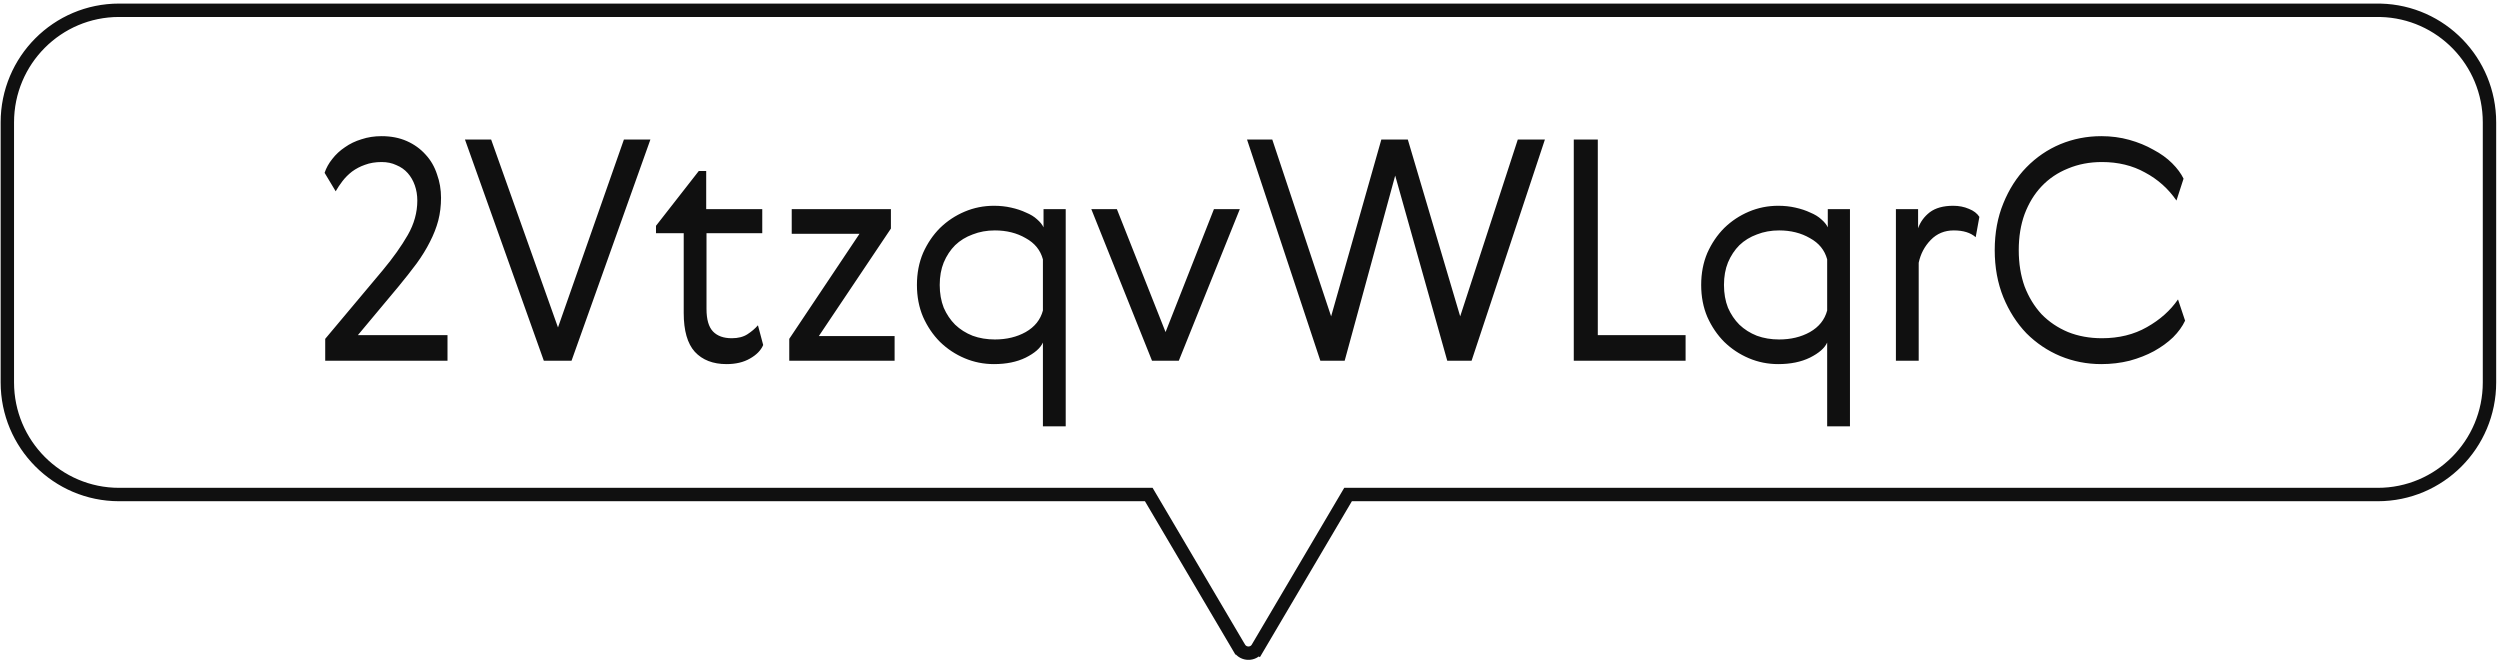 <svg xmlns="http://www.w3.org/2000/svg" width="560" height="148" viewBox="0 0 560 148" fill="none">
  <g clip-path="url(#clip0_5565_316)">
    <path d="M26.665 2.301H532.624L533.271 2.309C546.796 2.652 557.645 13.747 557.645 27.418V85.656C557.645 99.544 546.448 110.773 532.624 110.773H301.965L301.529 111.512L281.696 145.143L282.988 145.905L281.695 145.143L281.69 145.152C280.802 146.684 278.528 146.713 277.591 145.138H277.59L257.76 111.512L257.324 110.773H26.665C12.842 110.773 1.645 99.508 1.645 85.656V27.418C1.645 13.53 12.841 2.301 26.665 2.301Z" stroke="#101010" stroke-width="3"></path>
    <path d="M100.241 75.074V80.801H72.847V75.902L85.751 60.515C88.05 57.755 89.913 55.133 91.34 52.649C92.766 50.165 93.478 47.589 93.478 44.921C93.478 43.725 93.294 42.598 92.927 41.54C92.558 40.482 92.029 39.562 91.34 38.78C90.65 37.998 89.799 37.4 88.787 36.986C87.82 36.526 86.716 36.296 85.475 36.296C84.094 36.296 82.853 36.503 81.749 36.917C80.691 37.285 79.725 37.791 78.85 38.435C78.022 39.079 77.309 39.792 76.712 40.574C76.114 41.356 75.608 42.115 75.194 42.851L72.71 38.711C73.078 37.607 73.653 36.572 74.434 35.606C75.216 34.594 76.159 33.72 77.263 32.984C78.368 32.202 79.609 31.604 80.99 31.19C82.37 30.73 83.865 30.5 85.475 30.5C87.591 30.5 89.477 30.868 91.132 31.604C92.788 32.34 94.192 33.352 95.341 34.64C96.492 35.882 97.343 37.354 97.894 39.056C98.493 40.712 98.791 42.46 98.791 44.3C98.791 46.094 98.585 47.796 98.171 49.406C97.757 50.97 97.135 52.557 96.308 54.167C95.525 55.731 94.537 57.341 93.341 58.997C92.144 60.607 90.787 62.332 89.269 64.172L80.162 75.074H100.241ZM104.151 31.259H110.016L124.989 73.349L139.755 31.259H145.689L128.025 80.801H121.815L104.151 31.259ZM170.954 77.282C170.448 78.478 169.459 79.49 167.987 80.318C166.561 81.146 164.813 81.56 162.743 81.56C159.707 81.56 157.338 80.64 155.636 78.8C153.98 76.96 153.152 74.062 153.152 70.106V52.235H146.942V50.579L156.533 38.297H158.189V46.853H170.747V52.235H158.258V69.209C158.258 71.555 158.741 73.234 159.707 74.246C160.673 75.258 162.076 75.764 163.916 75.764C165.342 75.764 166.515 75.465 167.435 74.867C168.355 74.269 169.137 73.602 169.781 72.866L170.954 77.282ZM177.346 46.853H199.564V51.2L183.418 75.281H200.392V80.801H176.794V75.902L192.526 52.373H177.346V46.853ZM233.613 95.498V76.73C233.061 77.972 231.773 79.099 229.749 80.111C227.771 81.077 225.402 81.56 222.642 81.56C220.342 81.56 218.157 81.123 216.087 80.249C214.017 79.375 212.177 78.156 210.567 76.592C209.003 75.028 207.738 73.165 206.772 71.003C205.852 68.841 205.392 66.449 205.392 63.827C205.392 61.205 205.852 58.813 206.772 56.651C207.738 54.489 209.003 52.626 210.567 51.062C212.177 49.498 214.017 48.279 216.087 47.405C218.157 46.531 220.342 46.094 222.642 46.094C224.022 46.094 225.31 46.232 226.506 46.508C227.748 46.784 228.852 47.152 229.818 47.612C230.83 48.026 231.658 48.532 232.302 49.13C232.992 49.728 233.475 50.326 233.751 50.924V46.853H238.719V95.498H233.613ZM211.395 58.79C210.797 60.262 210.498 61.941 210.498 63.827C210.498 65.713 210.797 67.415 211.395 68.933C212.039 70.405 212.89 71.67 213.948 72.728C215.052 73.786 216.363 74.614 217.881 75.212C219.399 75.764 221.055 76.04 222.849 76.04C225.471 76.04 227.771 75.488 229.749 74.384C231.773 73.234 233.061 71.624 233.613 69.554V58.1C233.061 56.03 231.773 54.443 229.749 53.339C227.771 52.189 225.471 51.614 222.849 51.614C221.055 51.614 219.399 51.913 217.881 52.511C216.363 53.063 215.052 53.868 213.948 54.926C212.89 55.984 212.039 57.272 211.395 58.79ZM258.05 80.801L244.457 46.853H250.184L261.086 74.384L271.919 46.853H277.715L264.053 80.801H258.05ZM327.082 70.865L339.985 31.259H346.057L329.635 80.801H324.184L312.523 39.332L301.207 80.801H295.756L279.334 31.259H284.992L298.171 70.865L309.418 31.259H315.352L327.082 70.865ZM352.525 31.259H357.907V75.074H377.572V80.801H352.525V31.259ZM409.285 95.498V76.73C408.733 77.972 407.445 79.099 405.421 80.111C403.443 81.077 401.074 81.56 398.314 81.56C396.014 81.56 393.829 81.123 391.759 80.249C389.689 79.375 387.849 78.156 386.239 76.592C384.675 75.028 383.41 73.165 382.444 71.003C381.524 68.841 381.064 66.449 381.064 63.827C381.064 61.205 381.524 58.813 382.444 56.651C383.41 54.489 384.675 52.626 386.239 51.062C387.849 49.498 389.689 48.279 391.759 47.405C393.829 46.531 396.014 46.094 398.314 46.094C399.694 46.094 400.982 46.232 402.178 46.508C403.42 46.784 404.524 47.152 405.49 47.612C406.502 48.026 407.33 48.532 407.974 49.13C408.664 49.728 409.147 50.326 409.423 50.924V46.853H414.391V95.498H409.285ZM387.067 58.79C386.469 60.262 386.17 61.941 386.17 63.827C386.17 65.713 386.469 67.415 387.067 68.933C387.711 70.405 388.562 71.67 389.62 72.728C390.724 73.786 392.035 74.614 393.553 75.212C395.071 75.764 396.727 76.04 398.521 76.04C401.143 76.04 403.443 75.488 405.421 74.384C407.445 73.234 408.733 71.624 409.285 69.554V58.1C408.733 56.03 407.445 54.443 405.421 53.339C403.443 52.189 401.143 51.614 398.521 51.614C396.727 51.614 395.071 51.913 393.553 52.511C392.035 53.063 390.724 53.868 389.62 54.926C388.562 55.984 387.711 57.272 387.067 58.79ZM442.554 53.132C441.404 52.12 439.771 51.614 437.655 51.614C435.585 51.614 433.86 52.327 432.48 53.753C431.1 55.179 430.203 56.881 429.789 58.859V80.801H424.683V46.853H429.651V51.131C430.157 49.705 431.031 48.509 432.273 47.543C433.561 46.577 435.309 46.094 437.517 46.094C438.805 46.094 439.978 46.324 441.036 46.784C442.094 47.198 442.876 47.796 443.382 48.578L442.554 53.132ZM489.46 71.831C488.862 73.119 487.965 74.361 486.769 75.557C485.573 76.707 484.147 77.742 482.491 78.662C480.881 79.536 479.064 80.249 477.04 80.801C475.016 81.307 472.9 81.56 470.692 81.56C467.472 81.56 464.413 80.962 461.515 79.766C458.663 78.57 456.133 76.868 453.925 74.66C451.763 72.406 450.038 69.715 448.75 66.587C447.462 63.413 446.818 59.894 446.818 56.03C446.818 52.166 447.462 48.67 448.75 45.542C450.038 42.368 451.763 39.677 453.925 37.469C456.133 35.215 458.663 33.49 461.515 32.294C464.413 31.098 467.472 30.5 470.692 30.5C472.9 30.5 474.993 30.776 476.971 31.328C478.949 31.88 480.743 32.616 482.353 33.536C484.009 34.41 485.412 35.422 486.562 36.572C487.712 37.722 488.563 38.872 489.115 40.022L487.528 44.921C485.688 42.253 483.342 40.16 480.49 38.642C477.684 37.078 474.464 36.296 470.83 36.296C468.07 36.296 465.54 36.779 463.24 37.745C460.94 38.665 458.962 39.999 457.306 41.747C455.696 43.449 454.431 45.519 453.511 47.957C452.637 50.349 452.2 53.04 452.2 56.03C452.2 59.02 452.637 61.734 453.511 64.172C454.431 66.564 455.696 68.634 457.306 70.382C458.962 72.084 460.94 73.418 463.24 74.384C465.54 75.304 468.07 75.764 470.83 75.764C474.648 75.764 478.006 74.936 480.904 73.28C483.848 71.624 486.171 69.554 487.873 67.07L489.46 71.831Z" fill="#101010"></path>
  </g>
  <defs>
    <clipPath id="clip0_5565_316">
      <rect width="559" height="147" fill="white" transform="translate(0.145 0.801)"></rect>
    </clipPath>
  </defs>
</svg>
